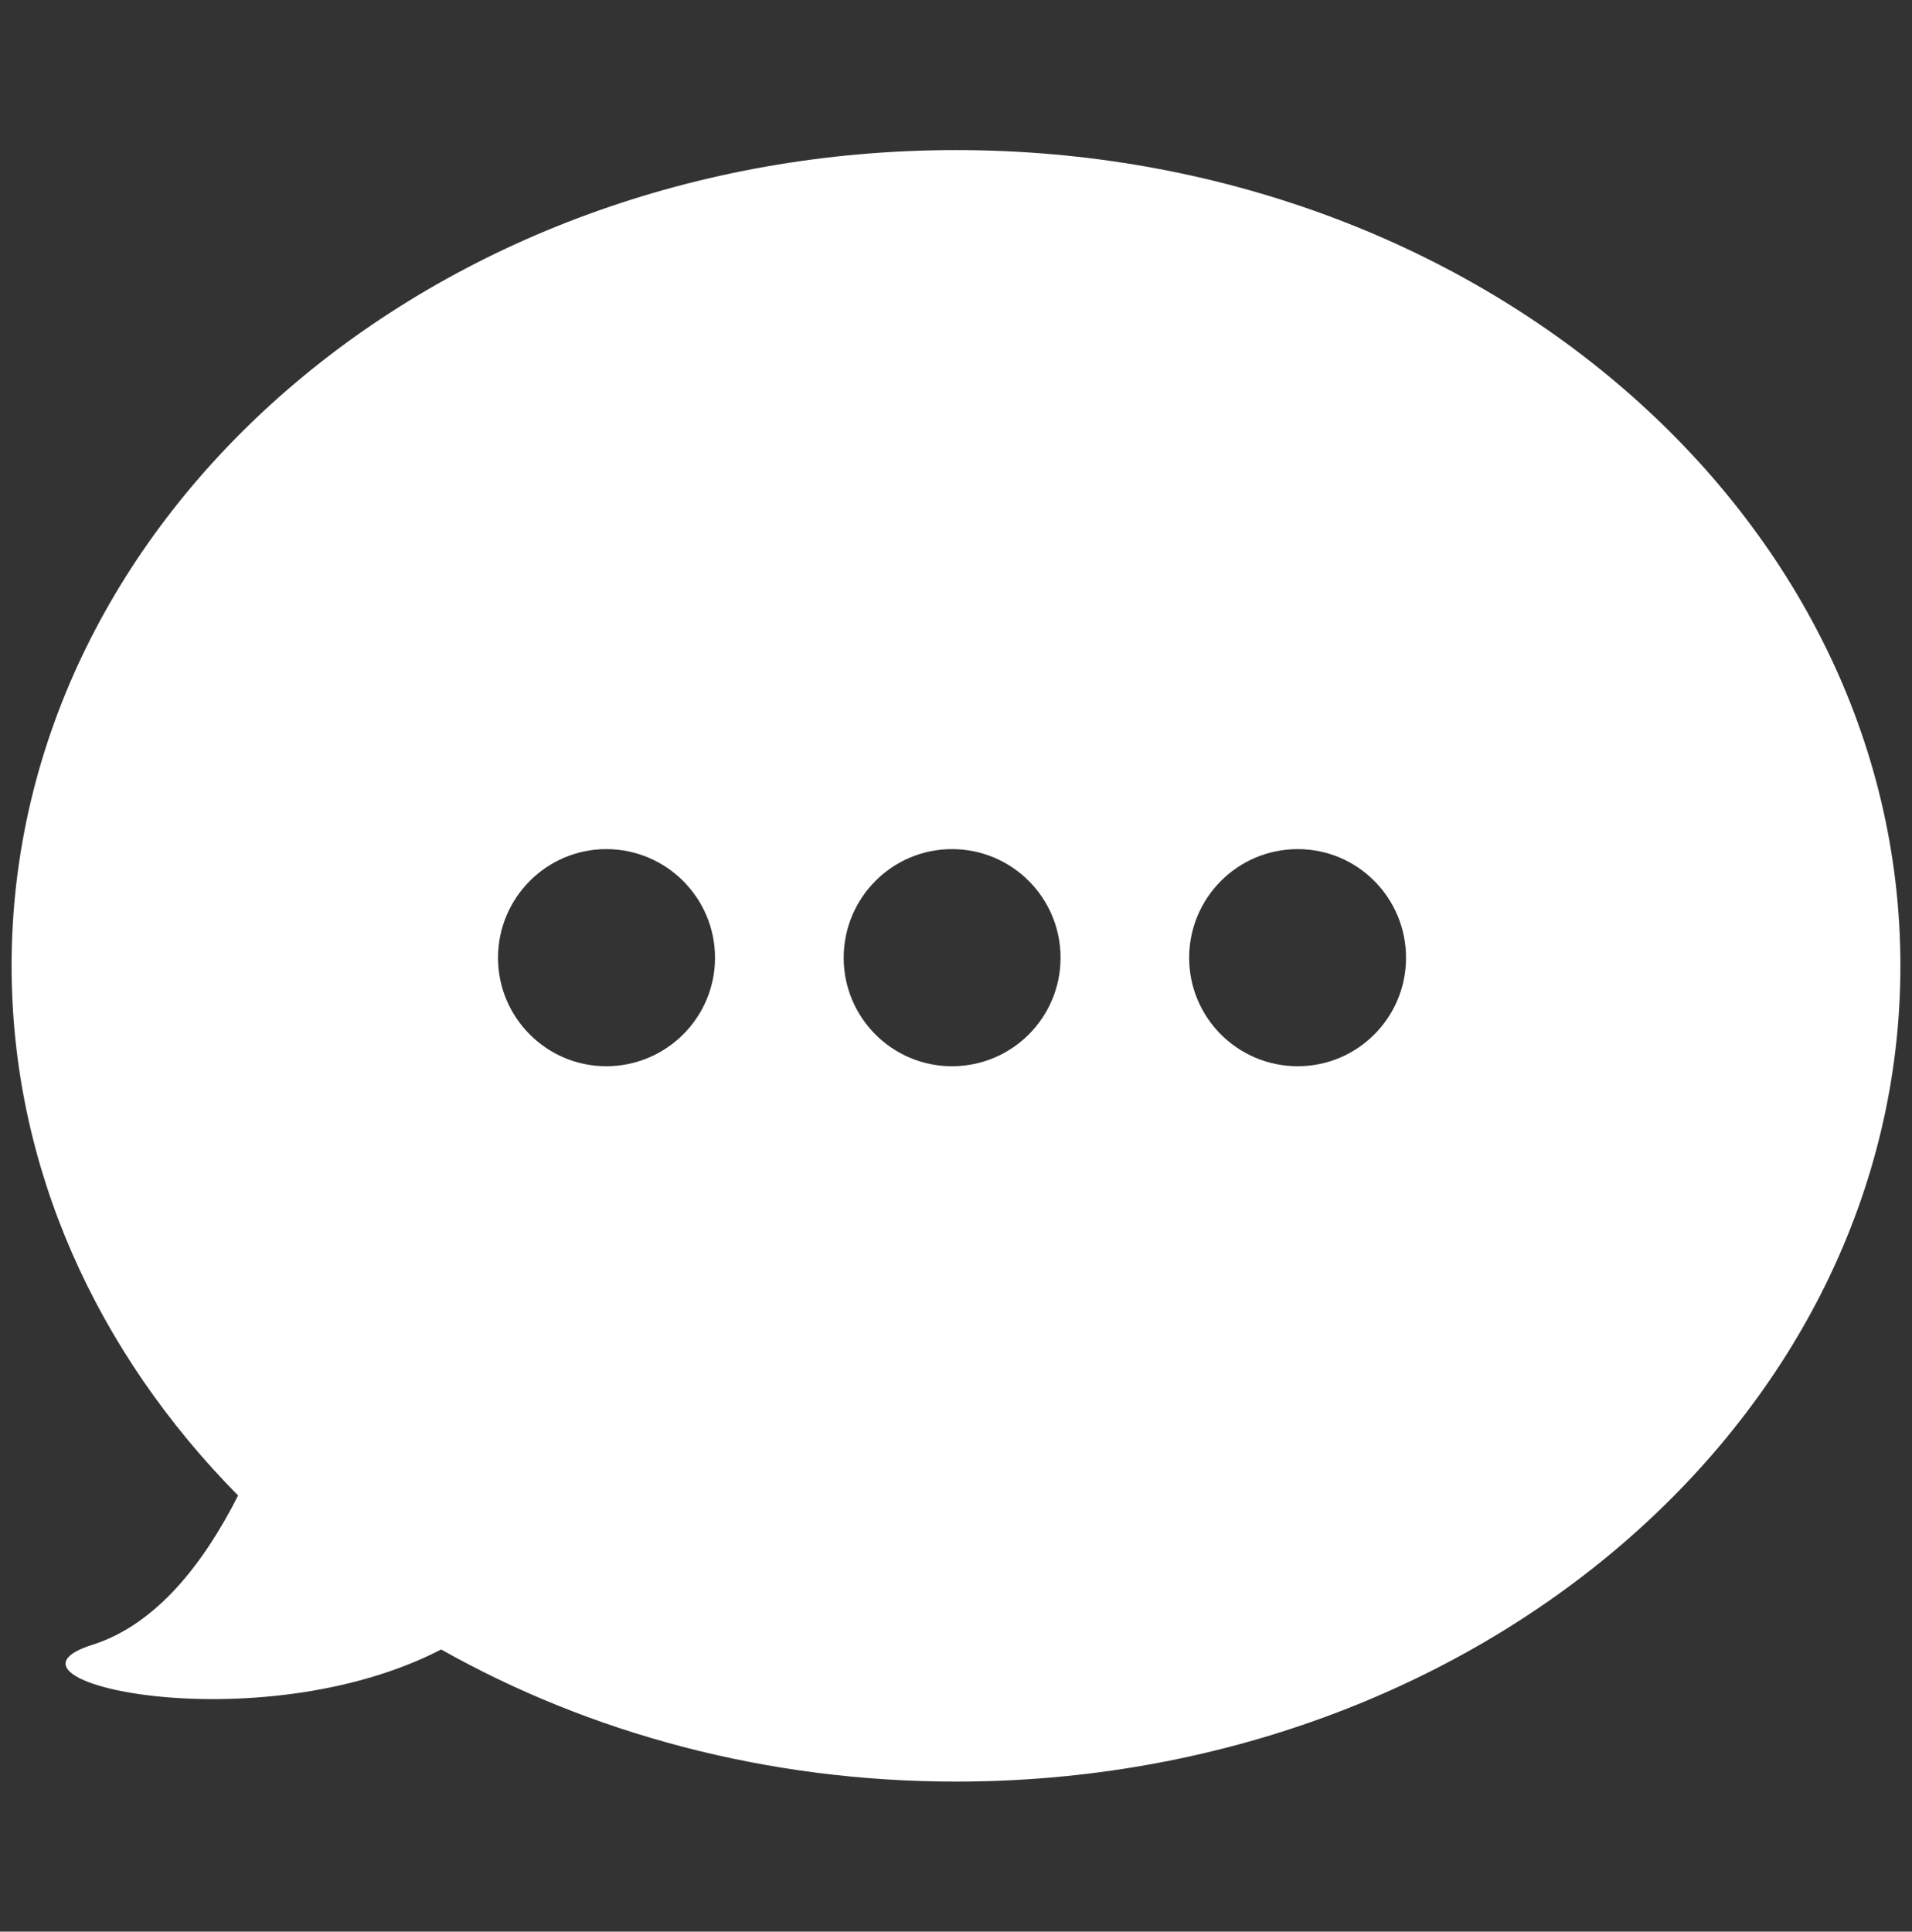 <?xml version="1.0" encoding="utf-8"?>
<!-- Generator: Adobe Illustrator 15.1.0, SVG Export Plug-In . SVG Version: 6.00 Build 0)  -->
<!DOCTYPE svg PUBLIC "-//W3C//DTD SVG 1.1//EN" "http://www.w3.org/Graphics/SVG/1.1/DTD/svg11.dtd">
<svg version="1.1" id="Layer_1" xmlns="http://www.w3.org/2000/svg" xmlns:xlink="http://www.w3.org/1999/xlink" x="0px" y="0px"
	 width="58.875px" height="59.476px" viewBox="0 0 58.875 59.476" enable-background="new 0 0 58.875 59.476" xml:space="preserve">
<rect x="0" y="0" width="58.875" height="59.476" fill="#333333" stroke="none"/>
<path fill="#FFFFFF" d="M29.44,4.621c-16.06,0-29.083,11.244-29.083,25.116c0,6.226,2.637,11.919,6.974,16.31
	c-1.018,2.016-2.481,3.967-4.495,4.6c-3.518,1.113,5.123,3.049,10.748,0.141c4.564,2.572,10.005,4.068,15.856,4.068
	c16.06,0,29.078-11.244,29.078-25.119C58.518,15.864,45.5,4.621,29.44,4.621z M18.668,32.83c-1.838,0-3.333-1.498-3.333-3.339
	c0-1.845,1.496-3.346,3.333-3.346c1.848,0,3.349,1.5,3.349,3.346C22.018,31.332,20.517,32.83,18.668,32.83z M29.313,32.83
	c-1.843,0-3.334-1.498-3.334-3.339c0-1.845,1.491-3.346,3.334-3.346c1.854,0,3.344,1.5,3.344,3.346
	C32.656,31.332,31.166,32.83,29.313,32.83z M39.961,32.83c-1.852,0-3.344-1.498-3.344-3.339c0-1.845,1.492-3.346,3.344-3.346
	c1.844,0,3.334,1.5,3.334,3.346C43.295,31.332,41.805,32.83,39.961,32.83z"/>
</svg>
